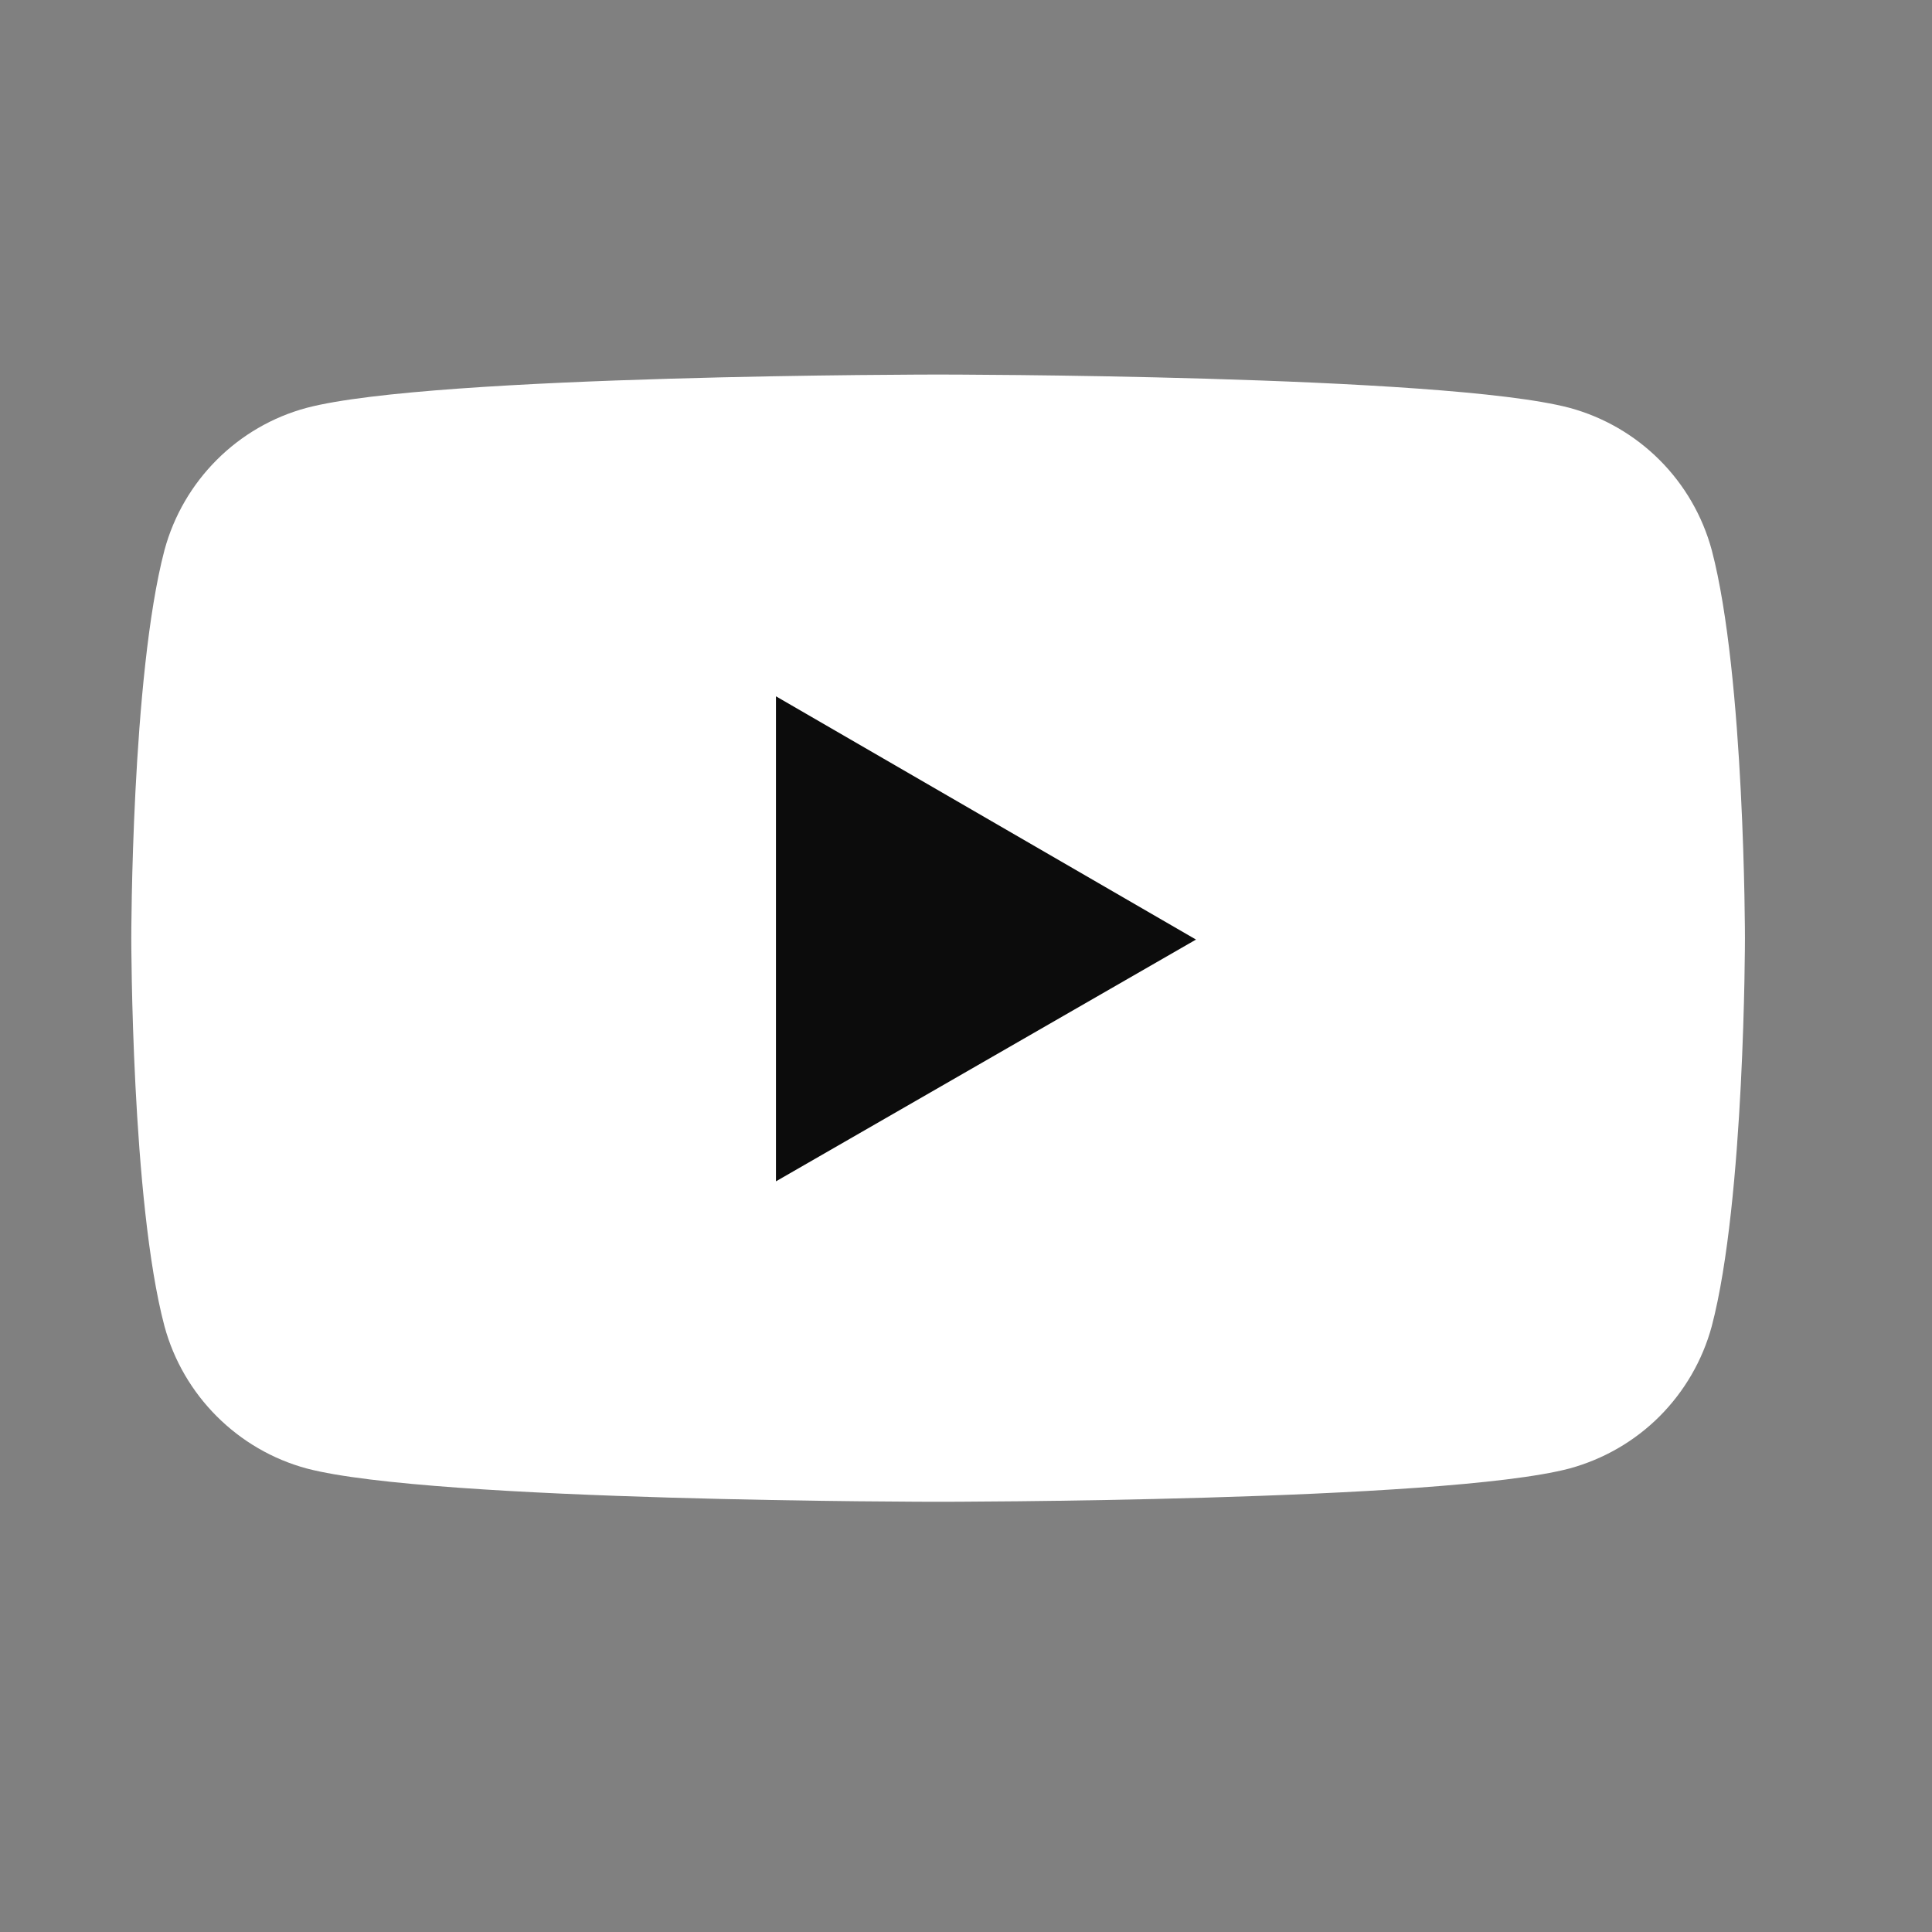 <svg xmlns="http://www.w3.org/2000/svg" width="22" height="22" viewBox="0 0 22 22" fill="none">
<rect x="0" y="0" width="22" height="22" fill="#808080" stroke="none"/>
<path d="M19.492 6.264C19.387 5.876 19.182 5.522 18.898 5.238C18.614 4.954 18.26 4.749 17.872 4.644C16.434 4.265 10.683 4.265 10.683 4.265C10.683 4.265 4.931 4.265 3.493 4.644C2.705 4.855 2.086 5.476 1.873 6.264C1.495 7.701 1.495 10.683 1.495 10.683C1.495 10.683 1.495 13.679 1.873 15.102C2.086 15.889 2.707 16.51 3.493 16.722C4.931 17.101 10.683 17.101 10.683 17.101C10.683 17.101 16.434 17.101 17.872 16.722C18.26 16.616 18.614 16.412 18.898 16.128C19.182 15.843 19.387 15.49 19.492 15.102C19.87 13.665 19.87 10.683 19.87 10.683C19.87 10.683 19.87 7.701 19.492 6.264Z" fill="white"/>
<path d="M8.836 13.452L13.619 10.699L8.836 7.929V13.452Z" fill="#0C0C0C"/>
</svg>